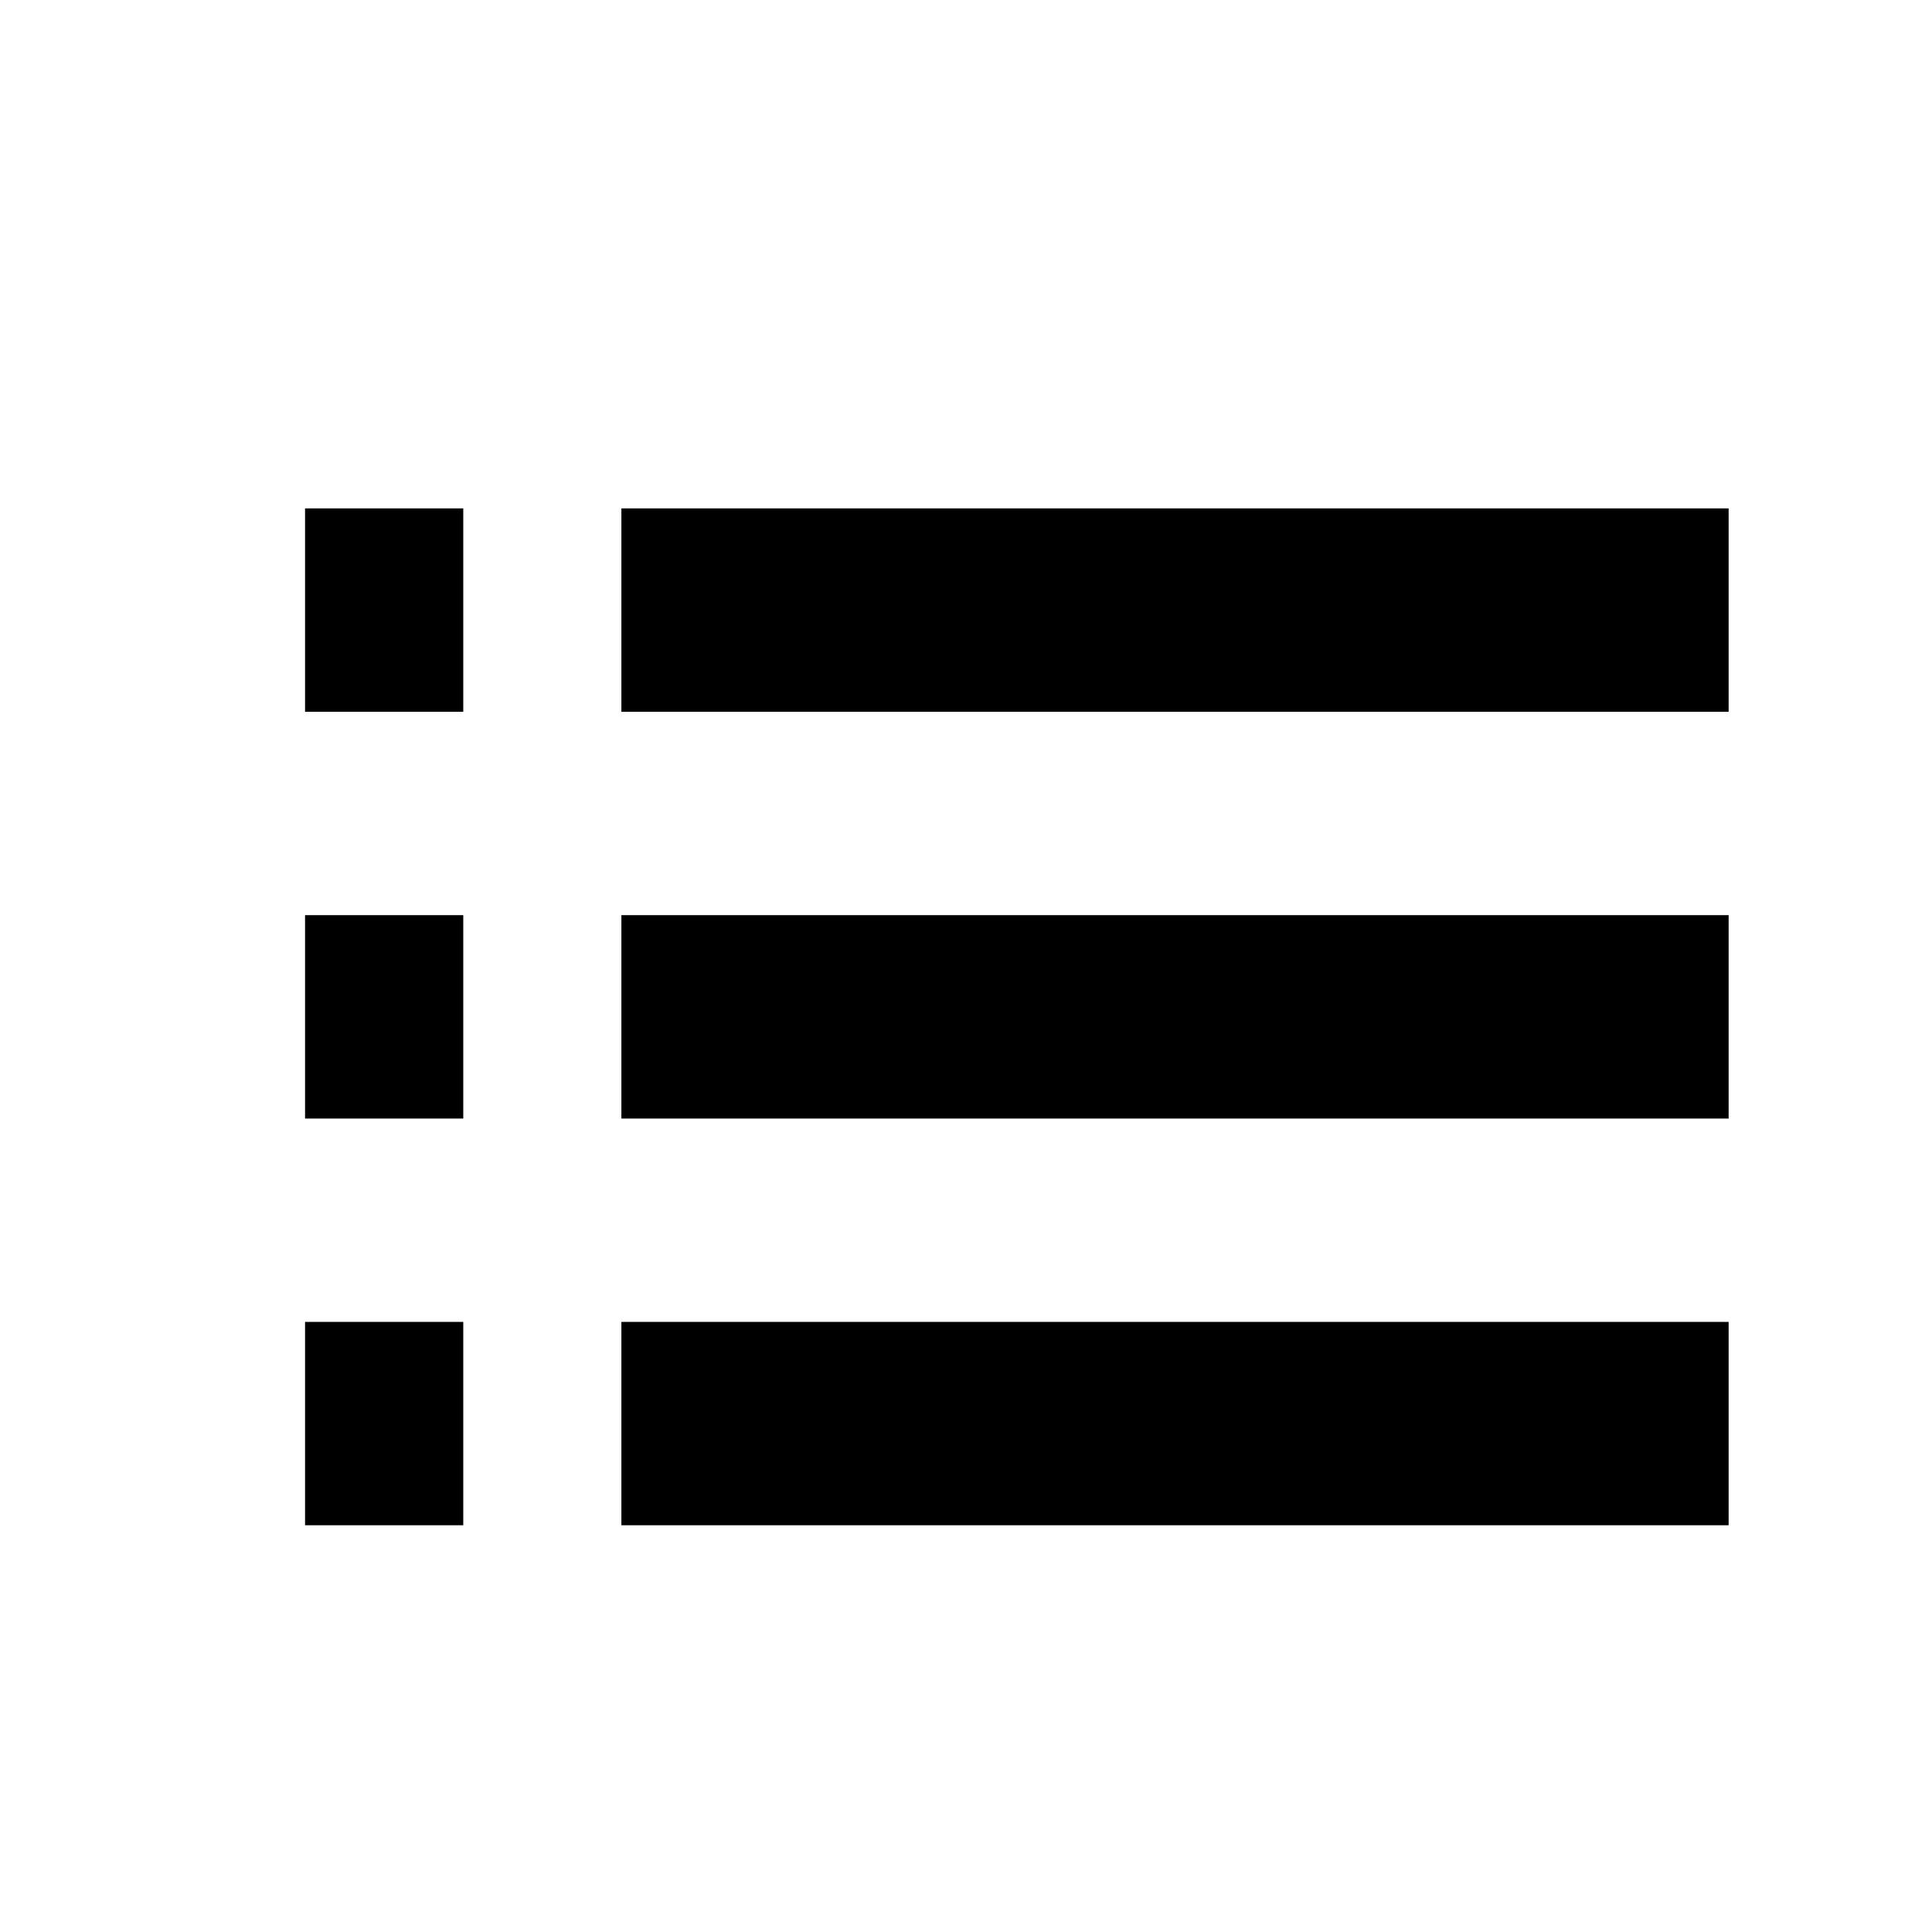 <svg xmlns="http://www.w3.org/2000/svg" xmlns:xlink="http://www.w3.org/1999/xlink" width="19" height="19" viewBox="0 0 19 19">
  <defs>
    <style>

      .cls-2 {
        fill: currentColor;
      }

      .cls-3 {
        fill: #fff0;
      }
    </style>
    <clipPath id="clip-ico-1-2">
      <rect width="19" height="19"/>
    </clipPath>
  </defs>
  <g id="ico-1-2" class="cls-1">
    <rect class="cls-3" width="19" height="19"/>
    <g id="list_black_24dp">
      <path id="Path_186" data-name="Path 186" class="cls-2" d="M3,13H4.556V11H3Zm0,4H4.556V15H3ZM3,9H4.556V7H3Zm3.111,4H17V11H6.111Zm0,4H17V15H6.111Zm0-10V9H17V7ZM3,13H4.556V11H3Zm0,4H4.556V15H3ZM3,9H4.556V7H3Zm3.111,4H17V11H6.111Zm0,4H17V15H6.111Zm0-10V9H17V7Z" transform="translate(0 -2)"/>
    </g>
  </g>
</svg>
